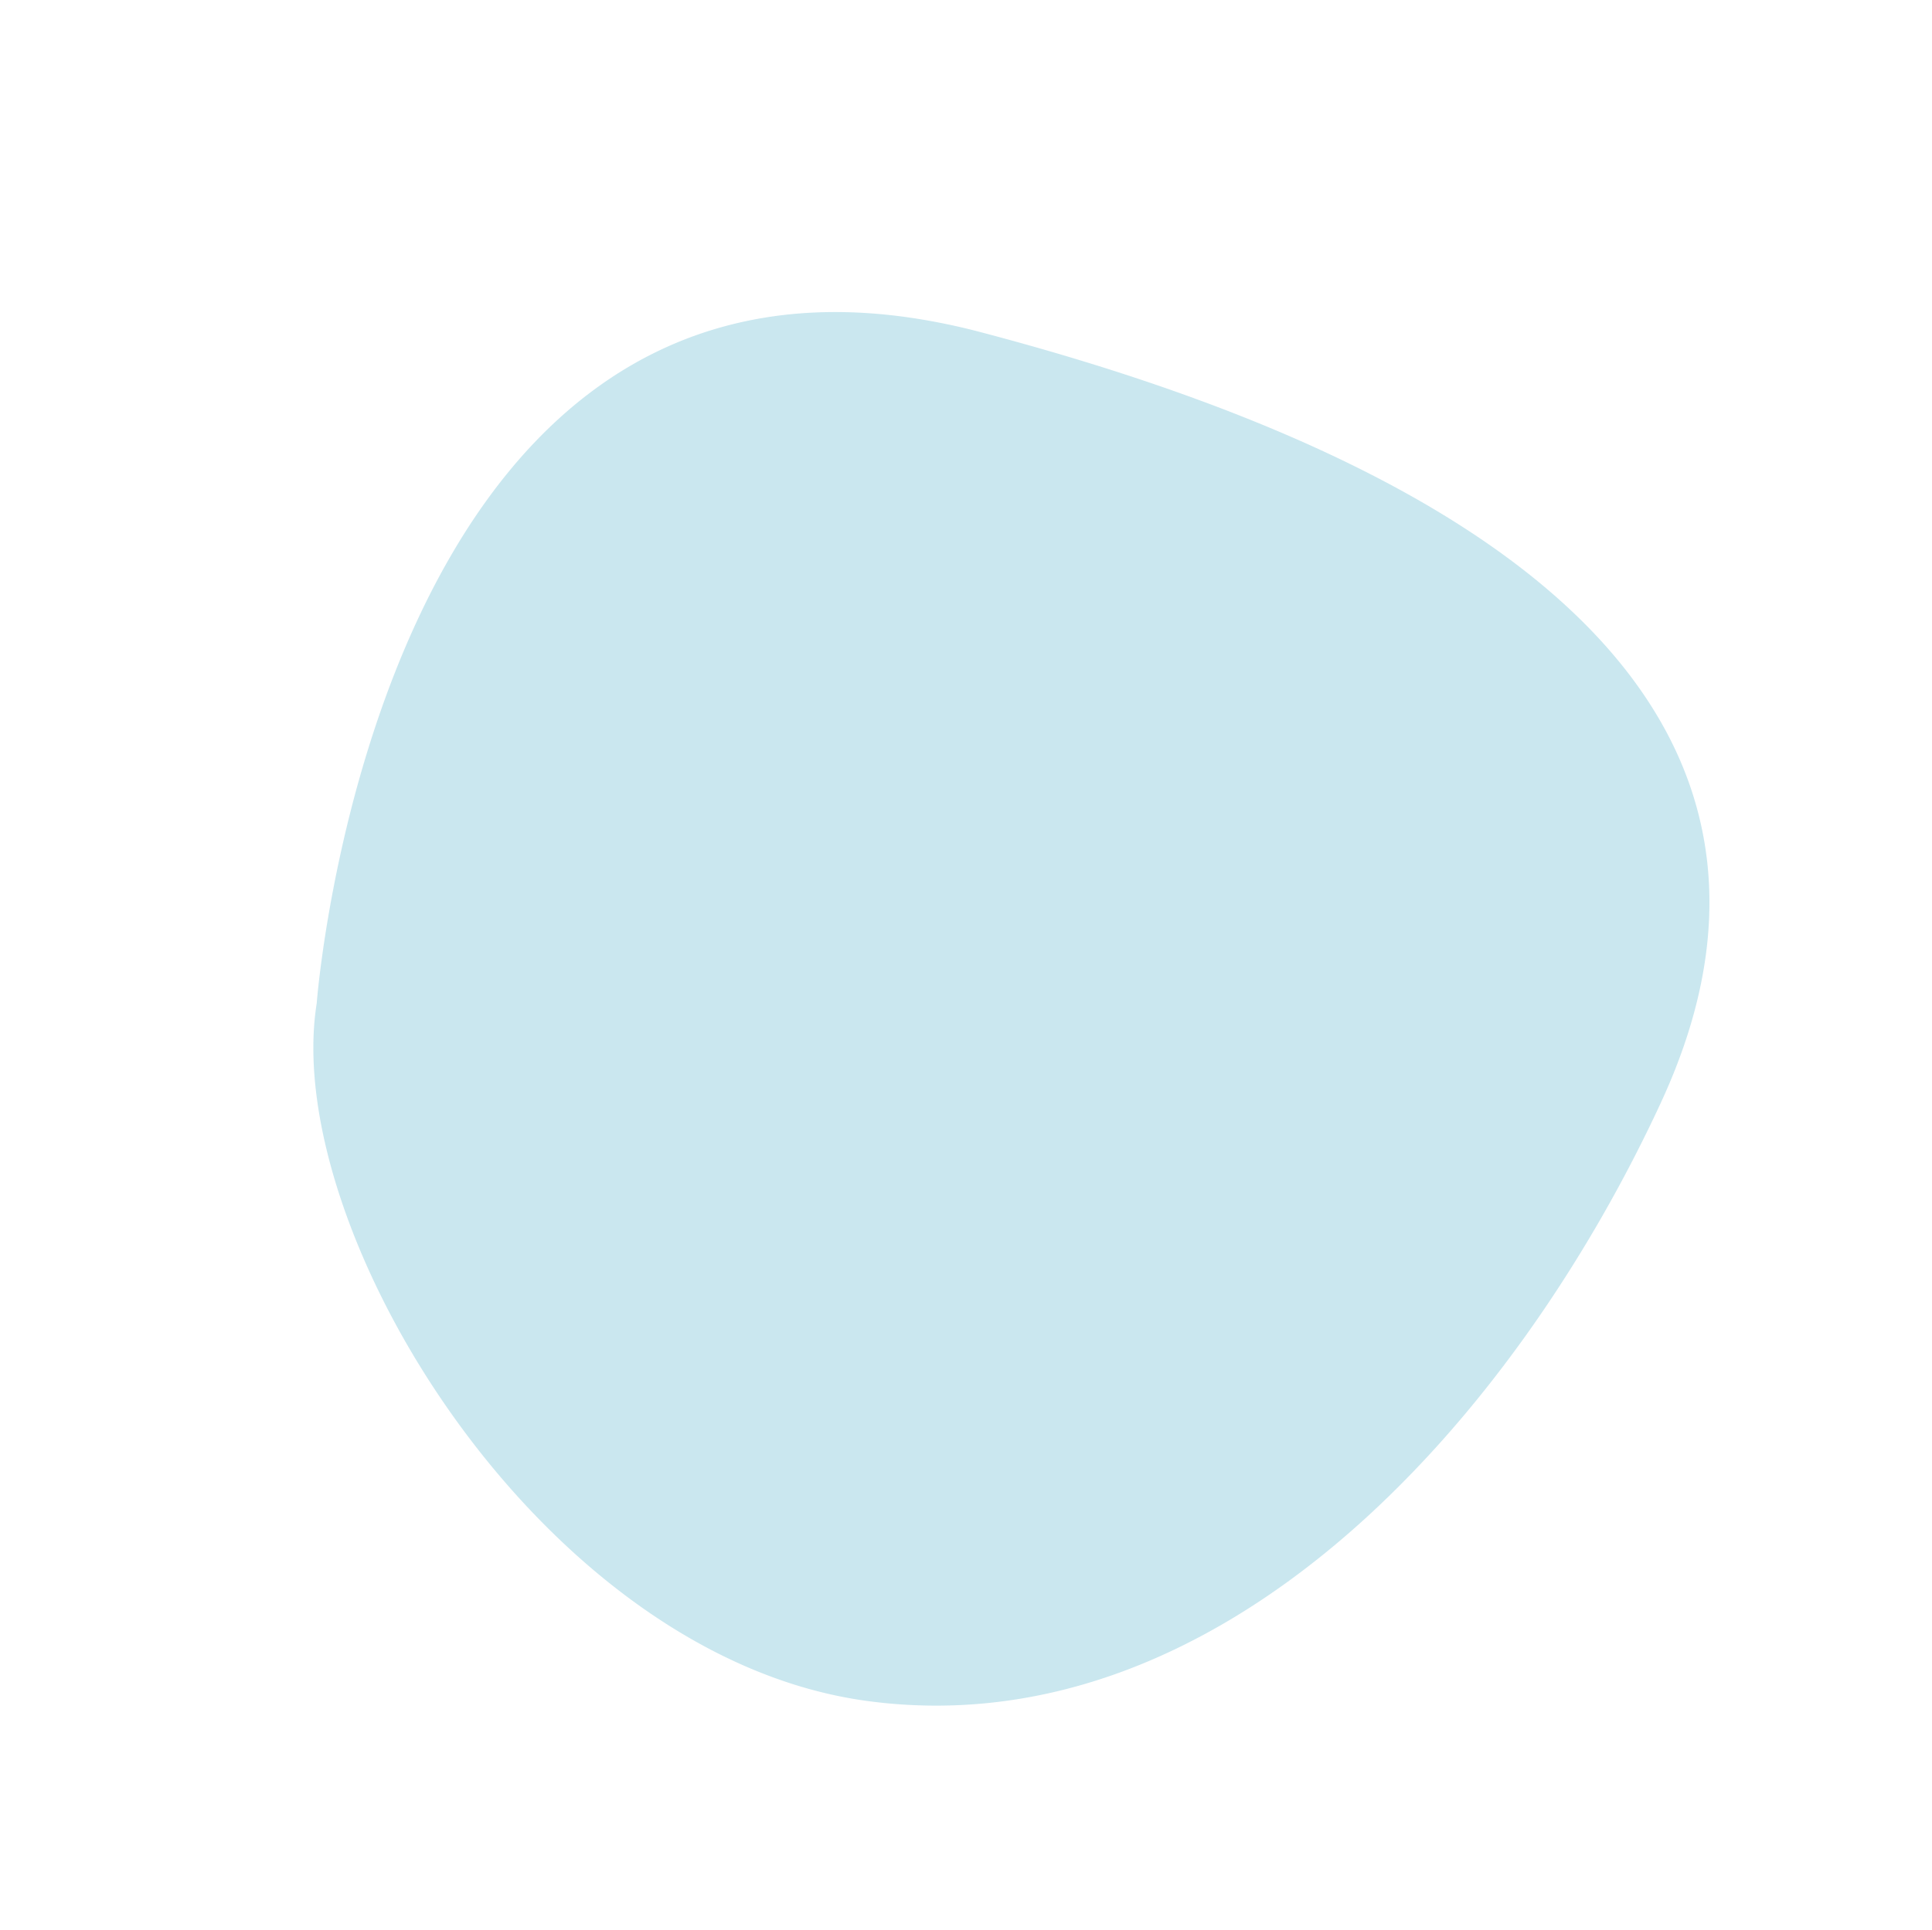 <svg xmlns="http://www.w3.org/2000/svg" width="267.897" height="267.685" viewBox="0 0 267.897 267.685">
  <path id="Blue_spot_2" data-name="Blue spot 2" d="M868.644,255.436a88.994,88.994,0,0,0-7.741,5.677c-58.34,48.014,15.334,125.035,15.334,125.035,19.981,24.726,88.4,37.561,123.163,7.848,37.23-31.827,31.261-91.592,11.774-137.177-.043-.1-.088-.2-.133-.3C990.819,209.682,942.835,206.771,868.644,255.436Z" transform="translate(-255.439 -770.382) rotate(48)" fill="#46acc6" opacity="0.289"/>
</svg>
